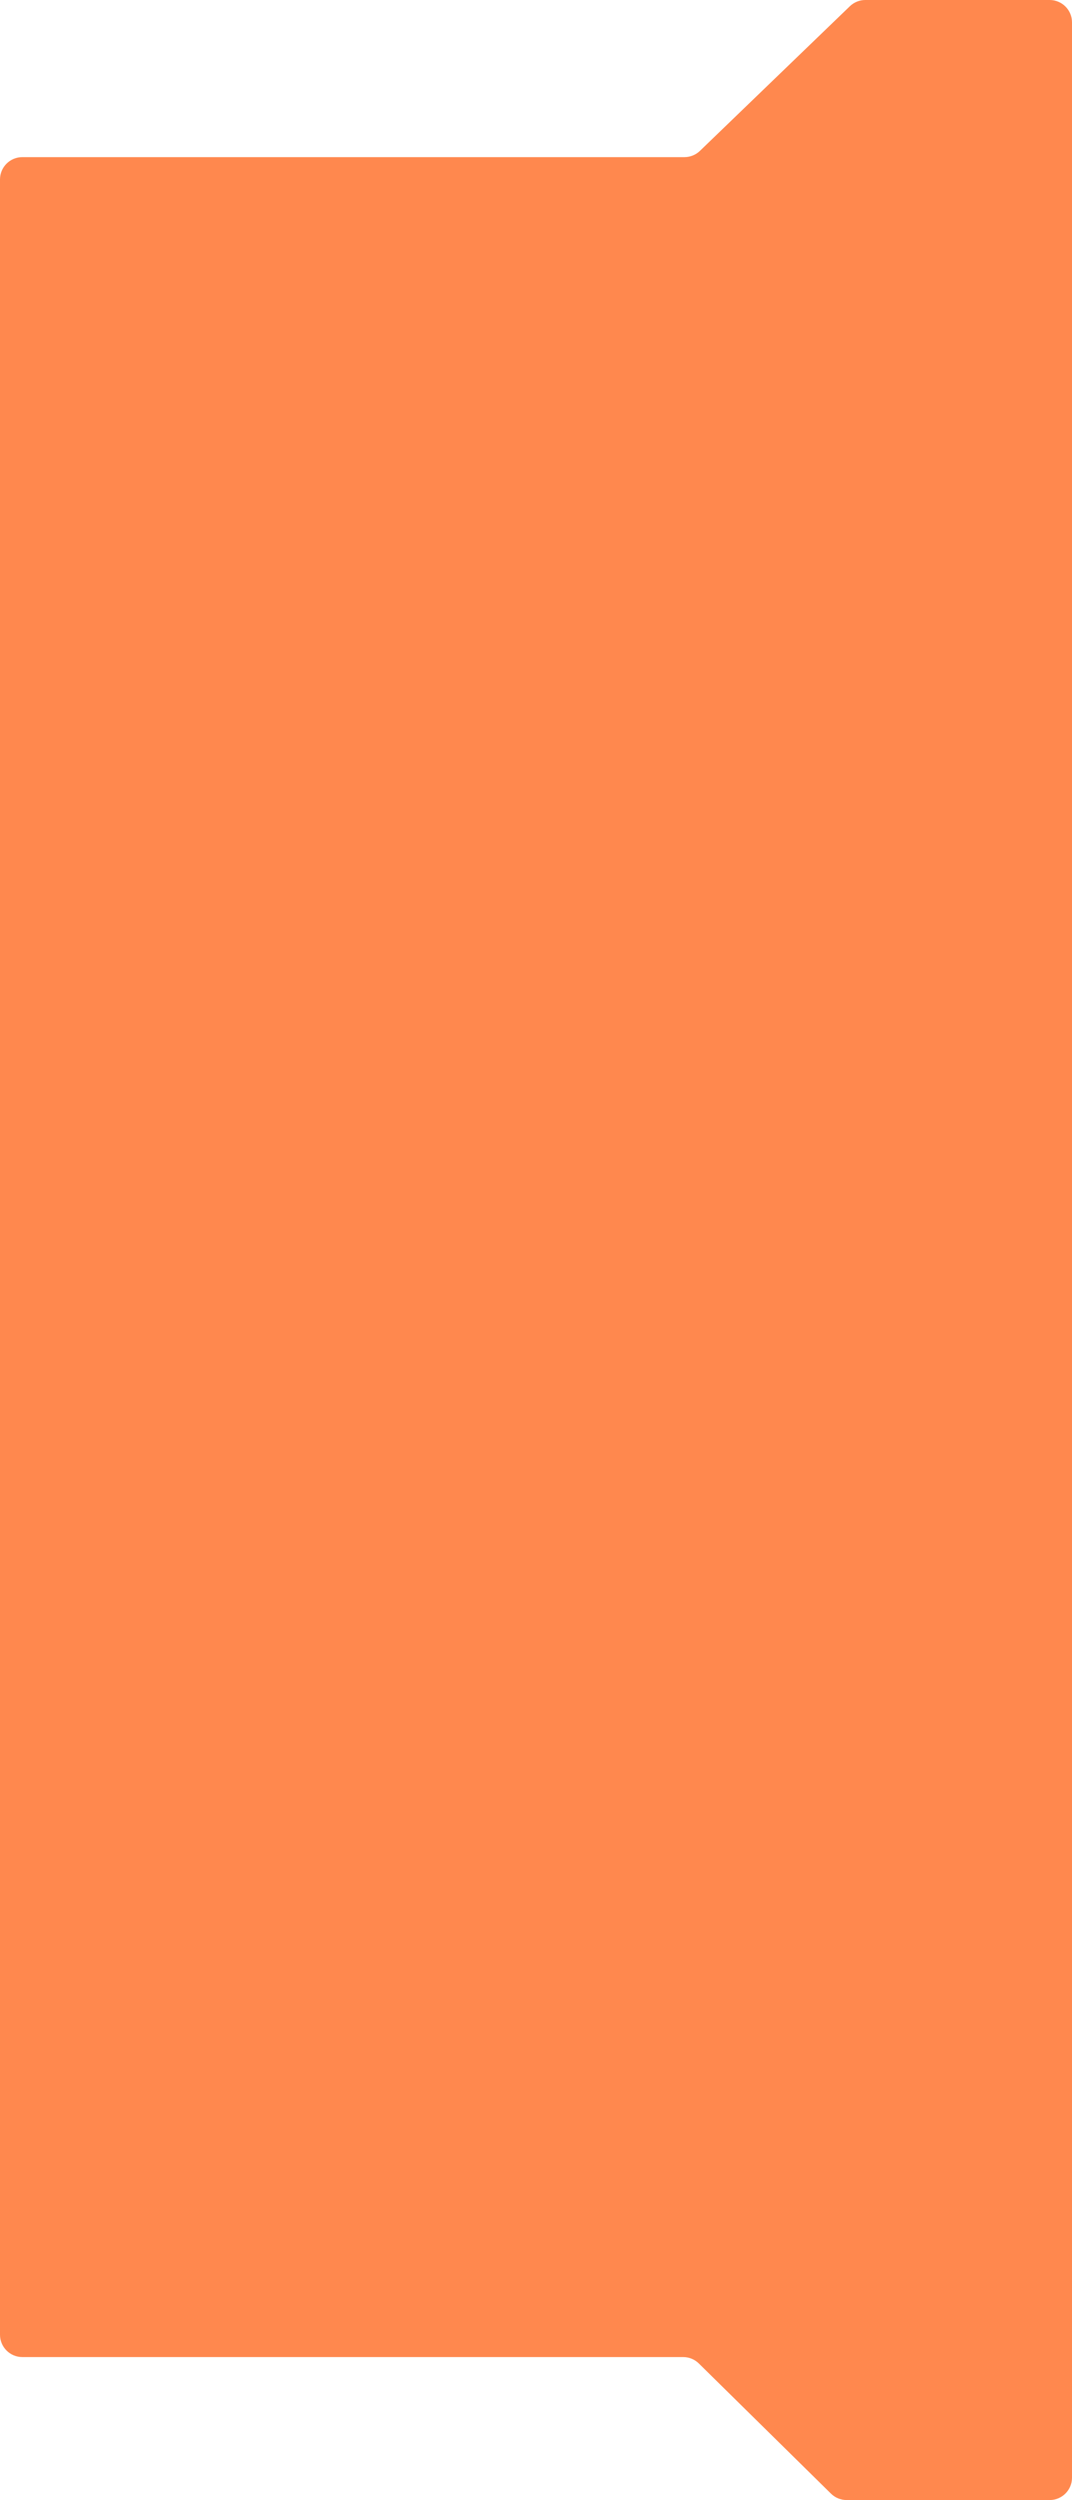 <?xml version="1.0" encoding="UTF-8"?> <svg xmlns="http://www.w3.org/2000/svg" width="480" height="1119" viewBox="0 0 480 1119" fill="none"> <path opacity="0.89" fill-rule="evenodd" clip-rule="evenodd" d="M10 1055C4.477 1055 0 1050.52 0 1045V80.331C0 74.808 4.477 70.331 10 70.331H306.464C309.053 70.331 311.541 69.326 313.405 67.529L380.528 2.802C382.392 1.004 384.88 0 387.469 0H470C475.523 0 480 4.477 480 10V1109C480 1114.52 475.523 1119 470 1119H379.097C376.471 1119 373.951 1117.97 372.081 1116.13L312.919 1057.87C311.049 1056.03 308.529 1055 305.903 1055H10Z" fill="#FF7939"></path> </svg> 
